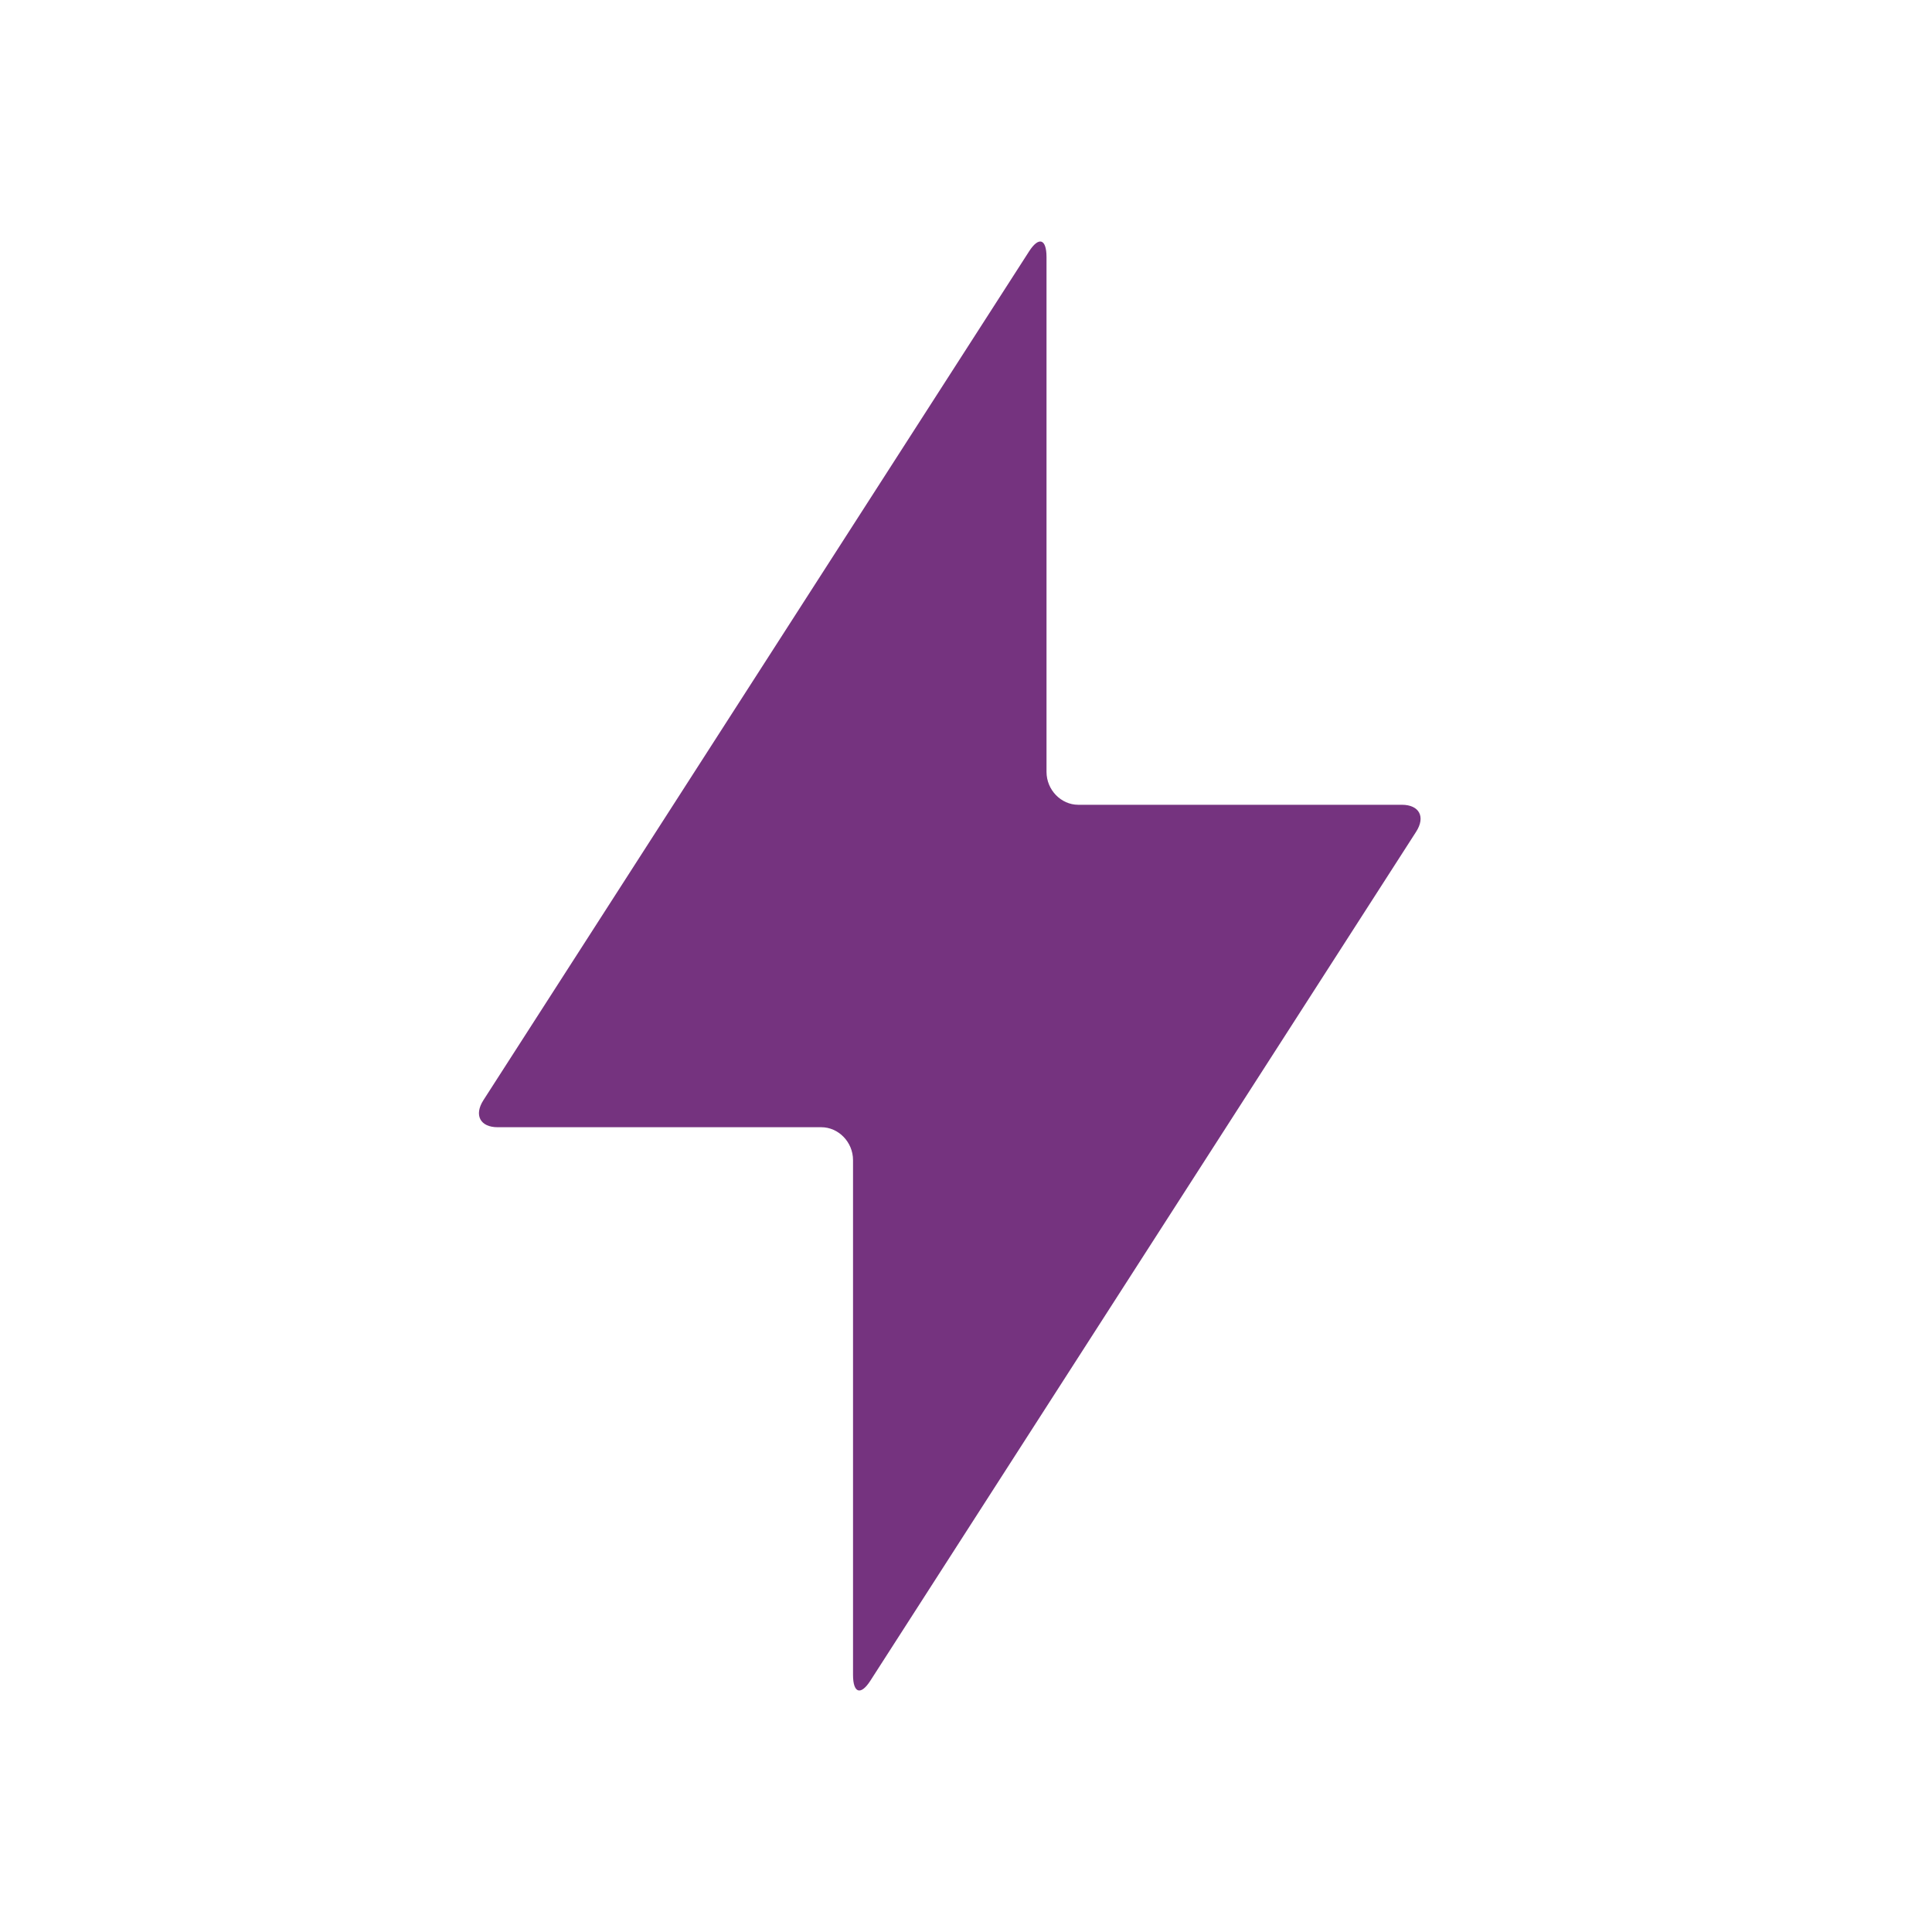 <svg width="40" height="40" viewBox="0 0 40 40" fill="none" xmlns="http://www.w3.org/2000/svg">
<g id="bolt">
<path id="_Path_" fill-rule="evenodd" clip-rule="evenodd" d="M10.304 23.338C9.942 23.338 9.81 23.088 10.008 22.779L21.307 5.203C21.506 4.894 21.667 4.941 21.667 5.324V15.981C21.667 16.357 21.971 16.662 22.323 16.662H29.023C29.386 16.662 29.518 16.912 29.319 17.221L18.02 34.797C17.822 35.106 17.661 35.059 17.661 34.676V24.019C17.661 23.643 17.357 23.338 17.005 23.338H10.304Z" fill="#75337F"/>
</g>
</svg>
